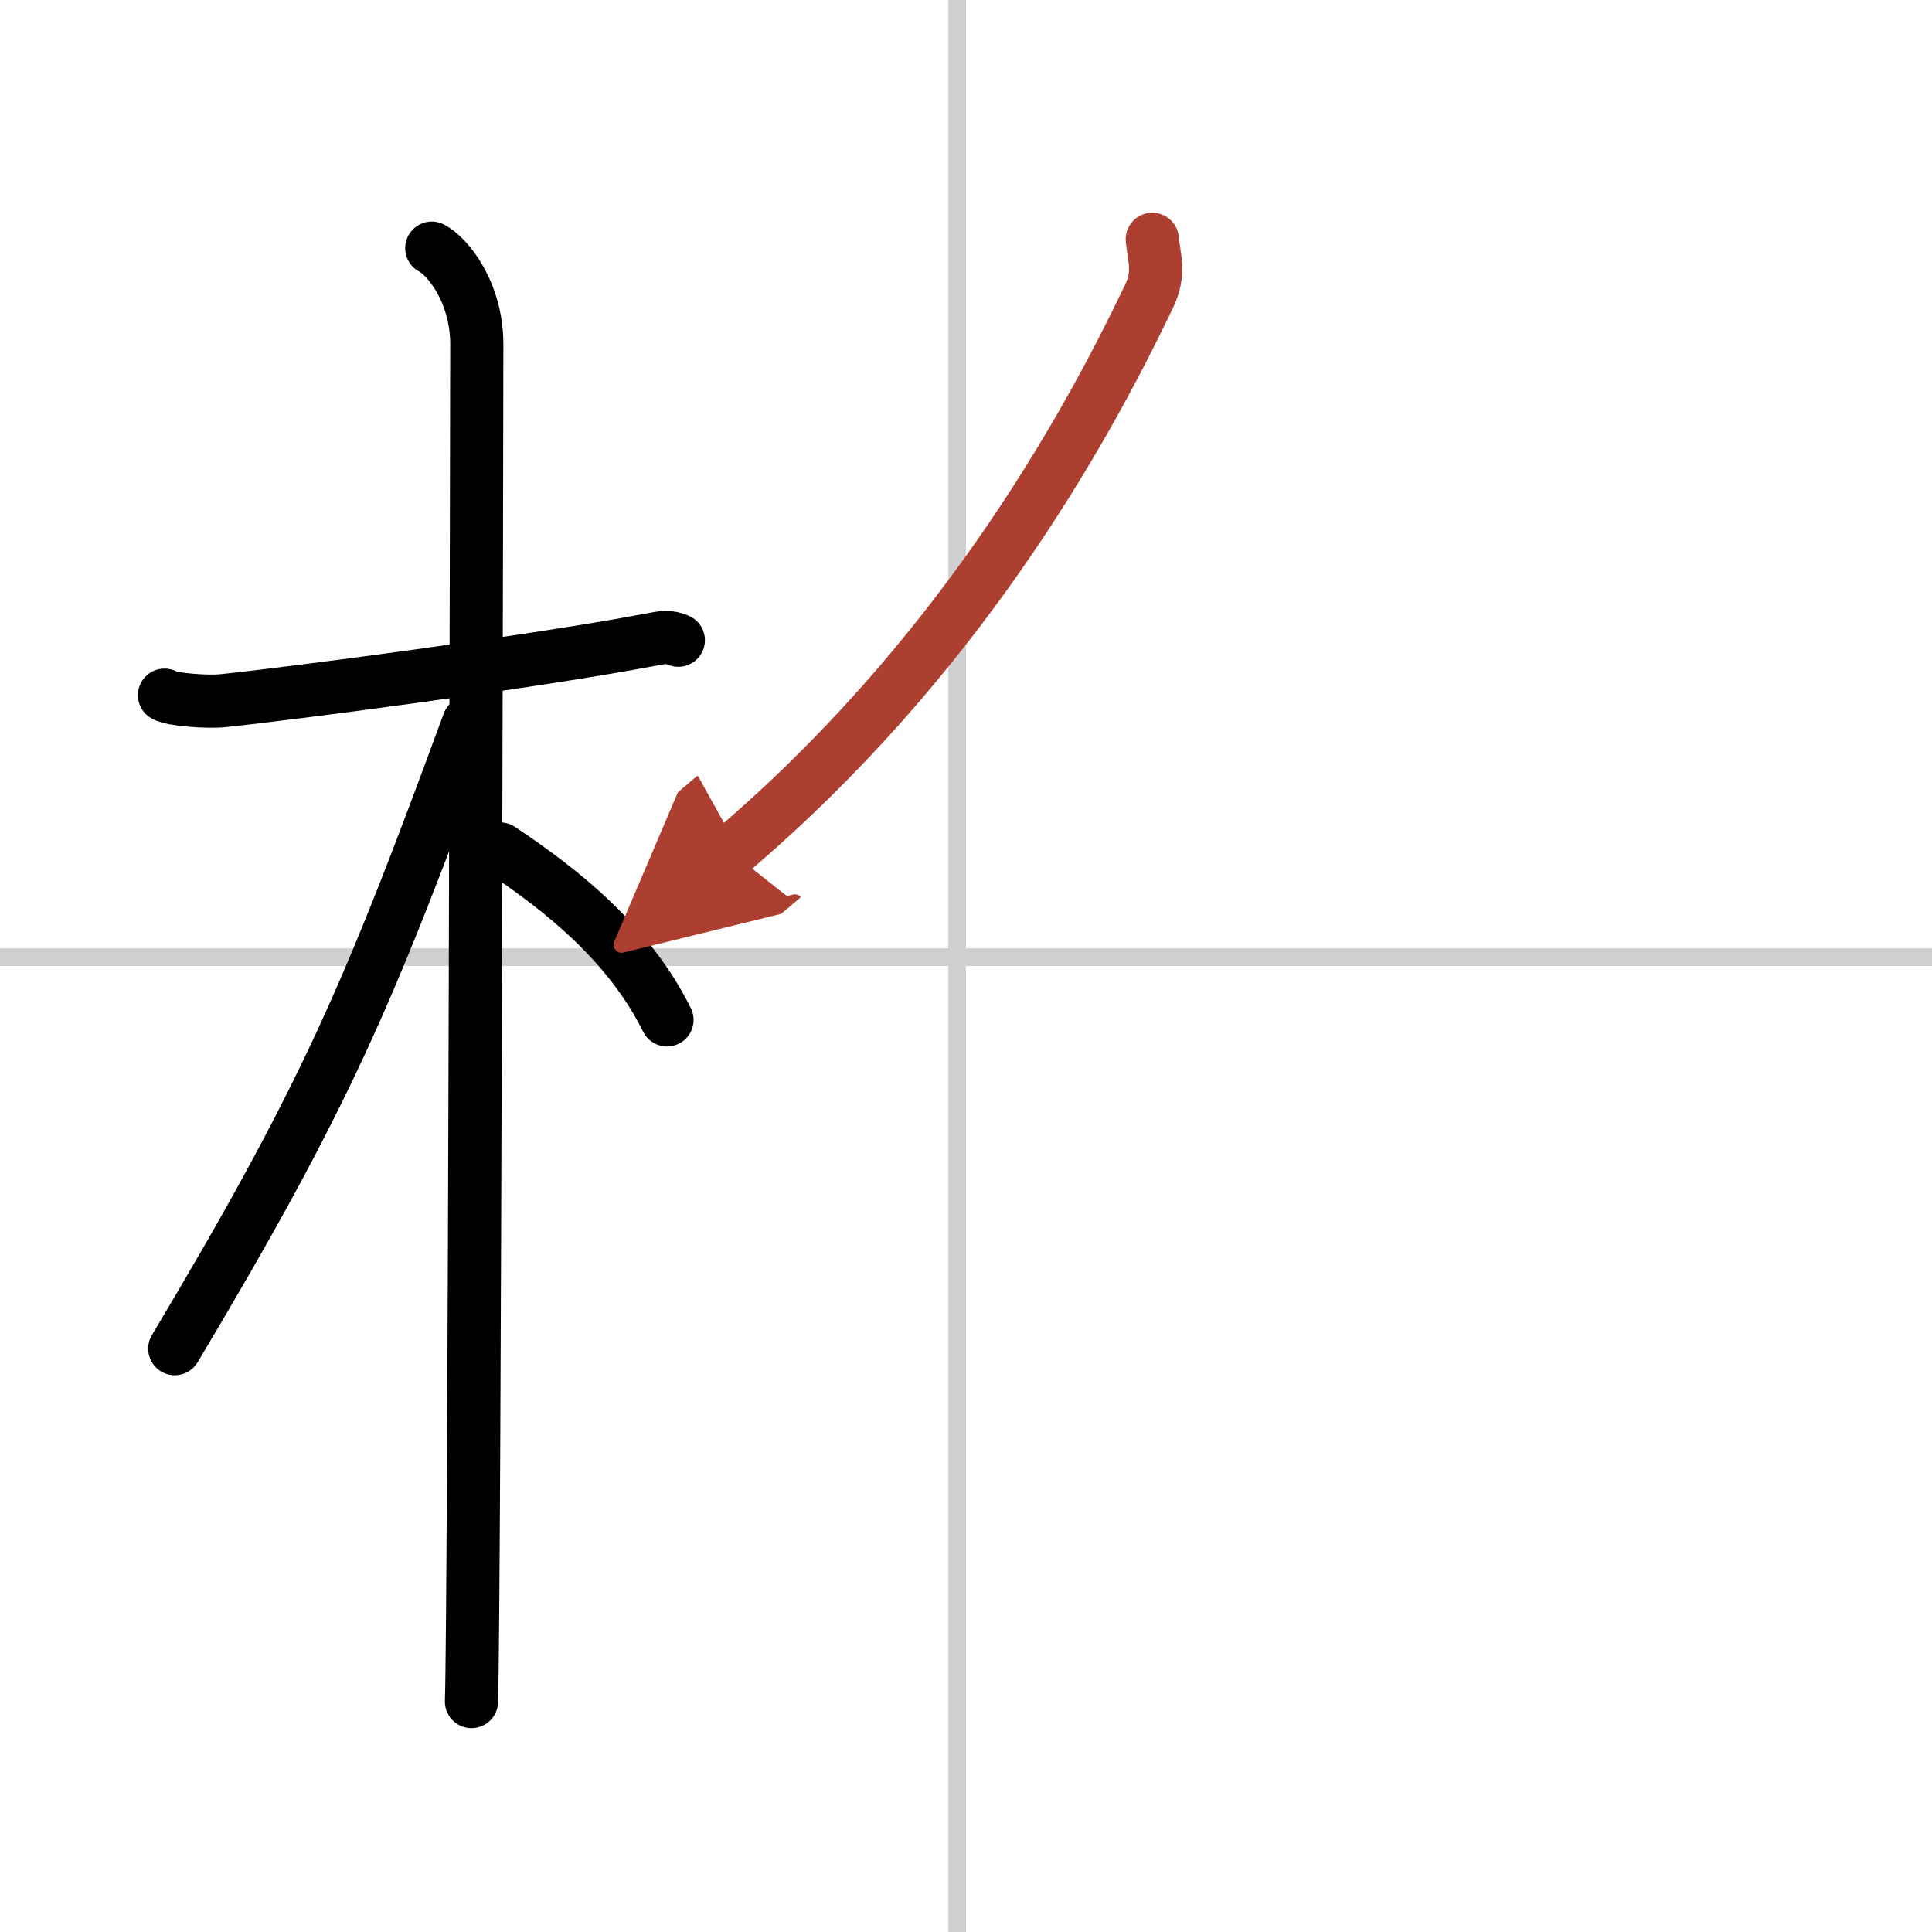 <svg width="400" height="400" viewBox="0 0 109 109" xmlns="http://www.w3.org/2000/svg"><defs><marker id="a" markerWidth="4" orient="auto" refX="1" refY="5" viewBox="0 0 10 10"><polyline points="0 0 10 5 0 10 1 5" fill="#ad3f31" stroke="#ad3f31"/></marker></defs><g fill="none" stroke="#000" stroke-linecap="round" stroke-linejoin="round" stroke-width="3"><rect width="100%" height="100%" fill="#fff" stroke="#fff"/><line x1="54" x2="54" y2="109" stroke="#d0d0d0" stroke-width="1"/><line x2="109" y1="54" y2="54" stroke="#d0d0d0" stroke-width="1"/><path d="m9.28 39.22c0.35 0.24 2.39 0.41 3.31 0.31 3.94-0.41 17.62-2.21 23.95-3.41 0.92-0.17 1.15-0.24 1.73 0"/><path d="m24.36 14c0.91 0.47 2.54 2.5 2.54 5.42 0 0.95-0.12 70.75-0.3 76.58"/><path d="m26.44 40.78c-5.65 15.37-8.07 21.06-16.58 35.31"/><path d="m28.22 47.9c3.53 2.35 7.28 5.35 9.41 9.64"/><path d="m65.01 13.5c0.09 1.03 0.46 1.88-0.18 3.21-3.76 7.88-10.9 20.57-23.59 31.35" marker-end="url(#a)" stroke="#ad3f31"/></g></svg>
